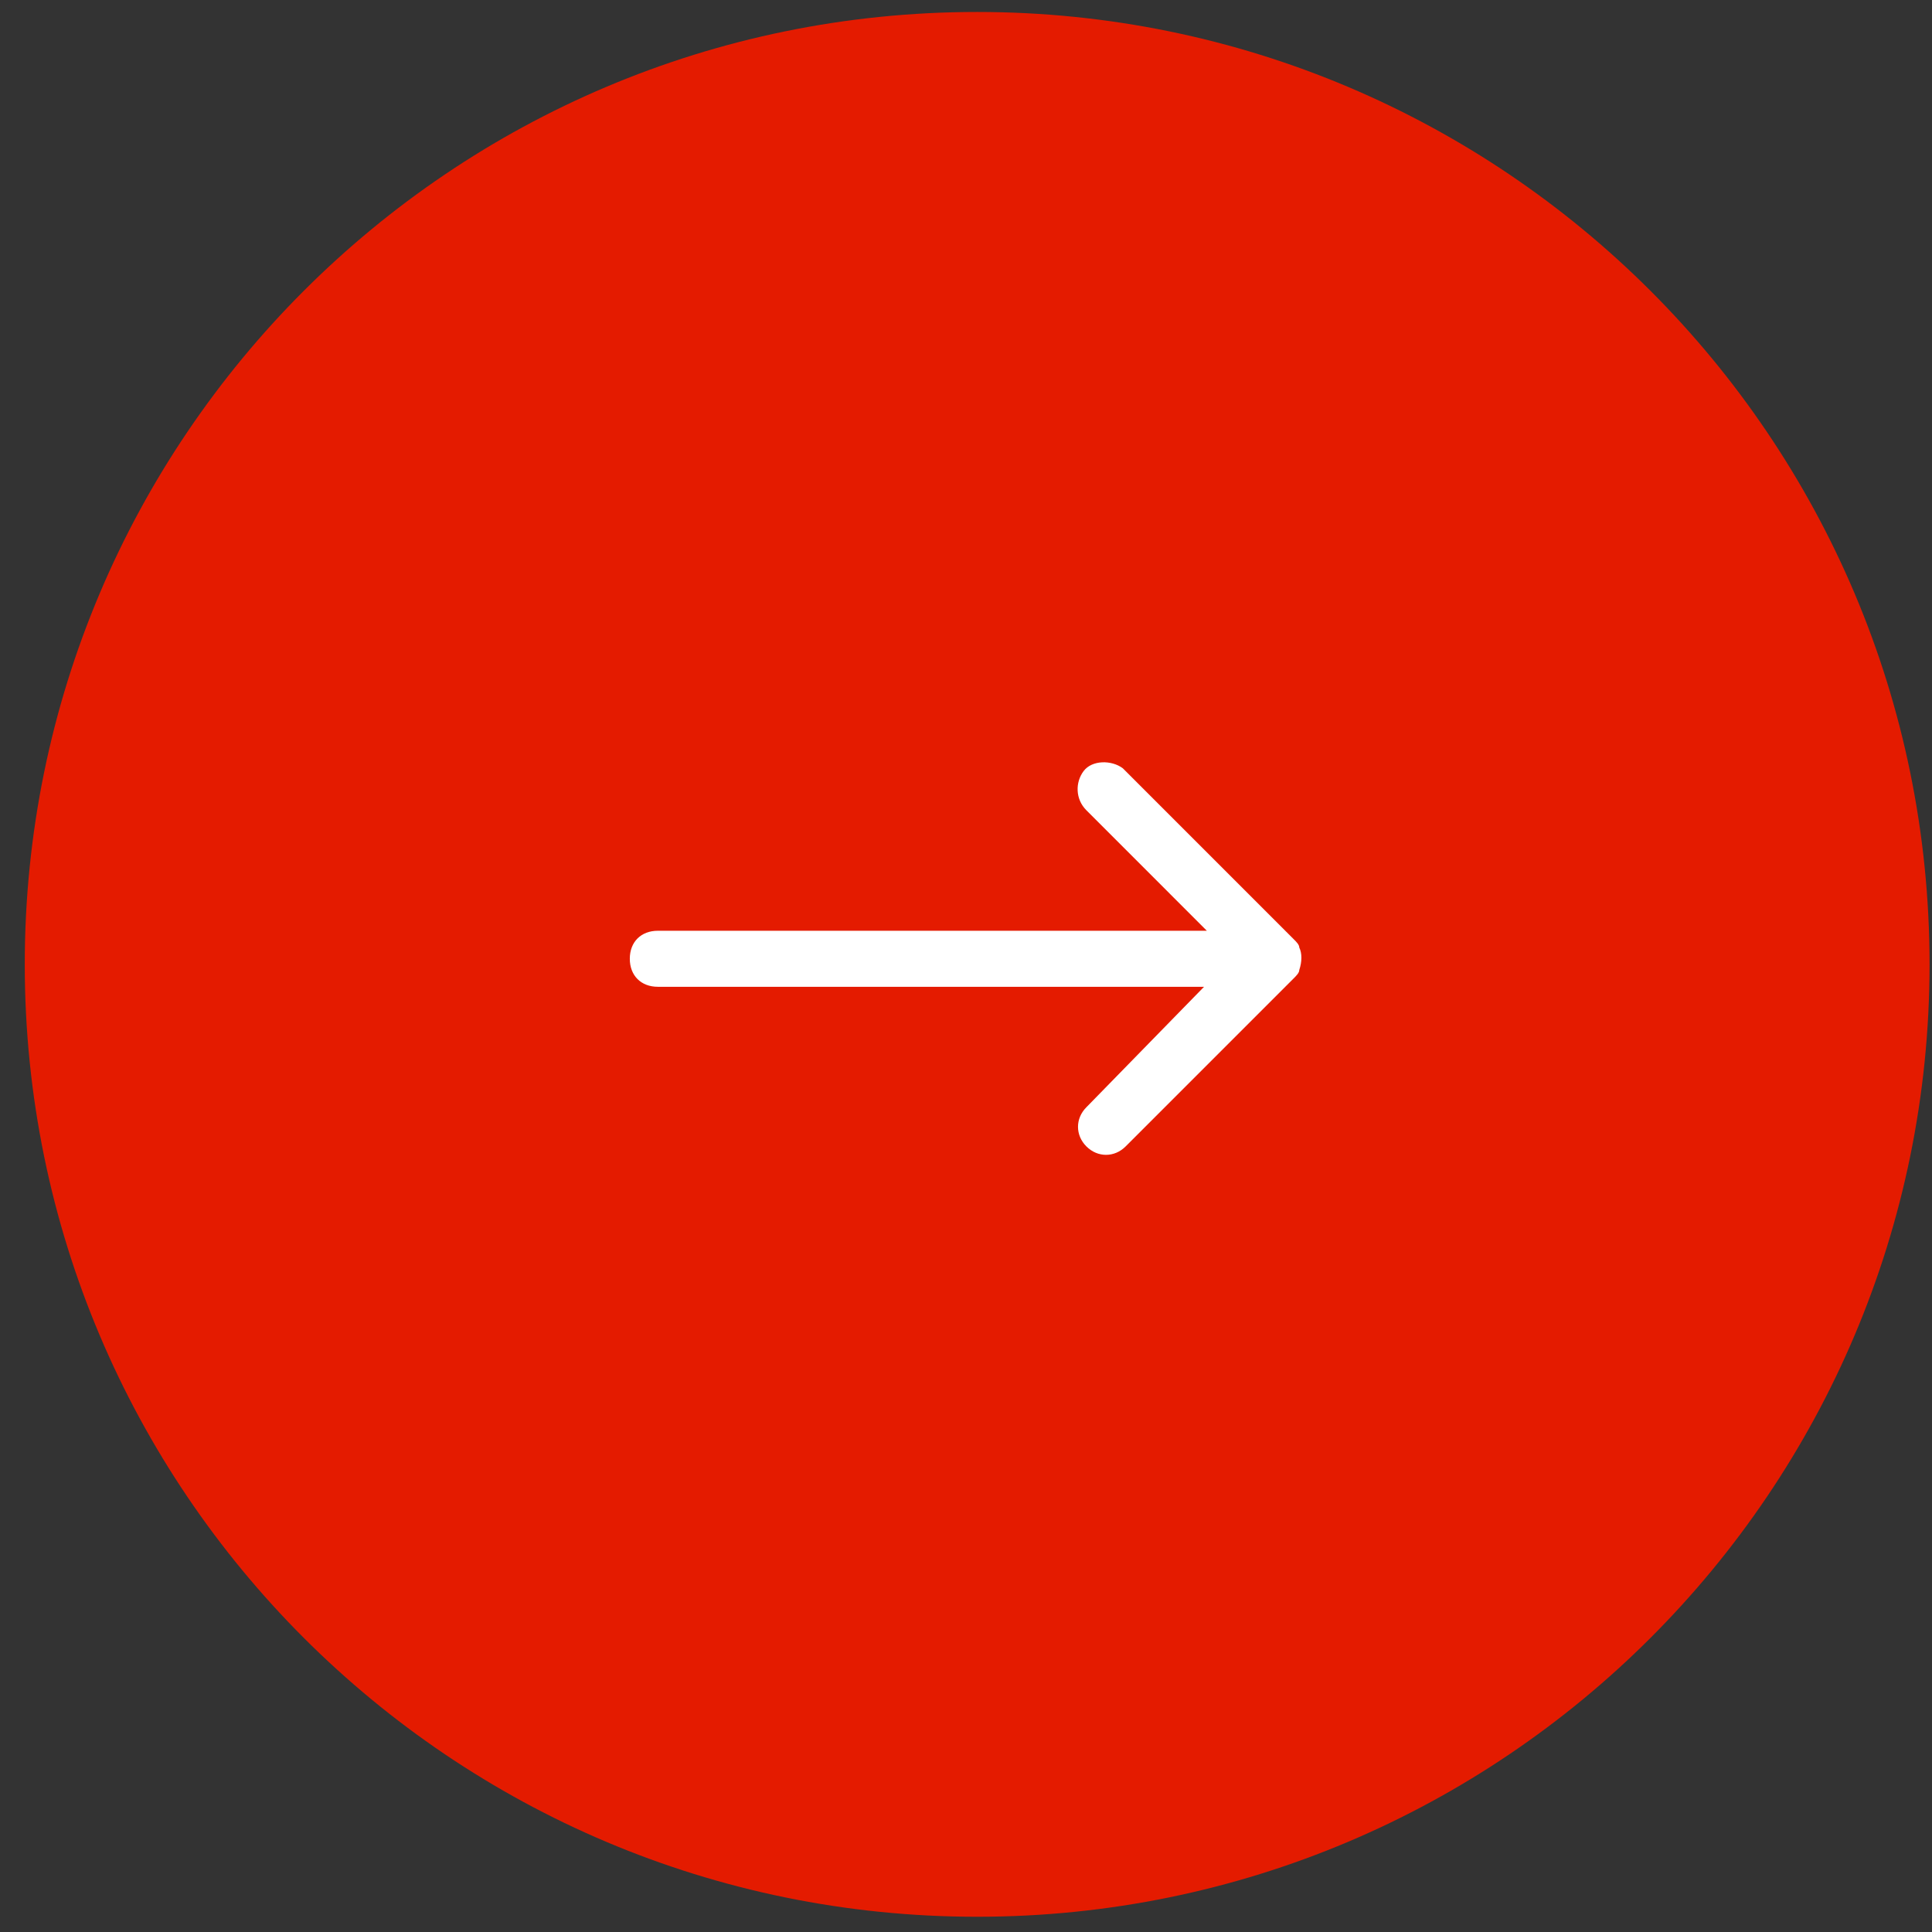 <svg xmlns="http://www.w3.org/2000/svg" width="71" height="71" viewBox="0 0 71 71" fill="none"><rect x="0" y="0" width="71" height="71" fill="#333333" stroke="none"/><g clip-path="url(#clip0_1_207)"><g clip-path="url(#clip1_1_207)"><g clip-path="url(#clip2_1_207)"><path d="M35.91 70.44C55.24 70.44 70.91 54.77 70.91 35.44C70.91 16.11 55.24 0.44 35.91 0.44C16.58 0.44 0.91 16.11 0.91 35.44C0.91 54.77 16.58 70.44 35.91 70.44Z" fill="#E41B00"></path><path fill-rule="evenodd" clip-rule="evenodd" d="M24.175 34.205H44.351L39.925 29.778C39.513 29.366 39.513 28.749 39.822 28.337C40.131 27.925 40.851 27.925 41.263 28.234C41.263 28.234 41.263 28.234 41.366 28.337L47.542 34.514C47.645 34.616 47.748 34.719 47.748 34.822C47.851 35.028 47.851 35.337 47.748 35.646C47.748 35.749 47.645 35.852 47.542 35.955L41.366 42.131C40.954 42.543 40.337 42.543 39.925 42.131C39.513 41.719 39.513 41.102 39.925 40.69L44.248 36.264H24.175C23.557 36.264 23.145 35.852 23.145 35.234C23.145 34.616 23.557 34.205 24.175 34.205Z" fill="white"></path></g></g></g><defs><clipPath id="clip0_1_207"><rect width="70" height="70" fill="white" transform="translate(0.91 0.44)"></rect></clipPath><clipPath id="clip1_1_207"><rect width="70" height="70" fill="white" transform="translate(0.91 0.44)"></rect></clipPath><clipPath id="clip2_1_207"><rect width="70" height="70" fill="white" transform="translate(0.91 0.44)"></rect></clipPath></defs></svg>